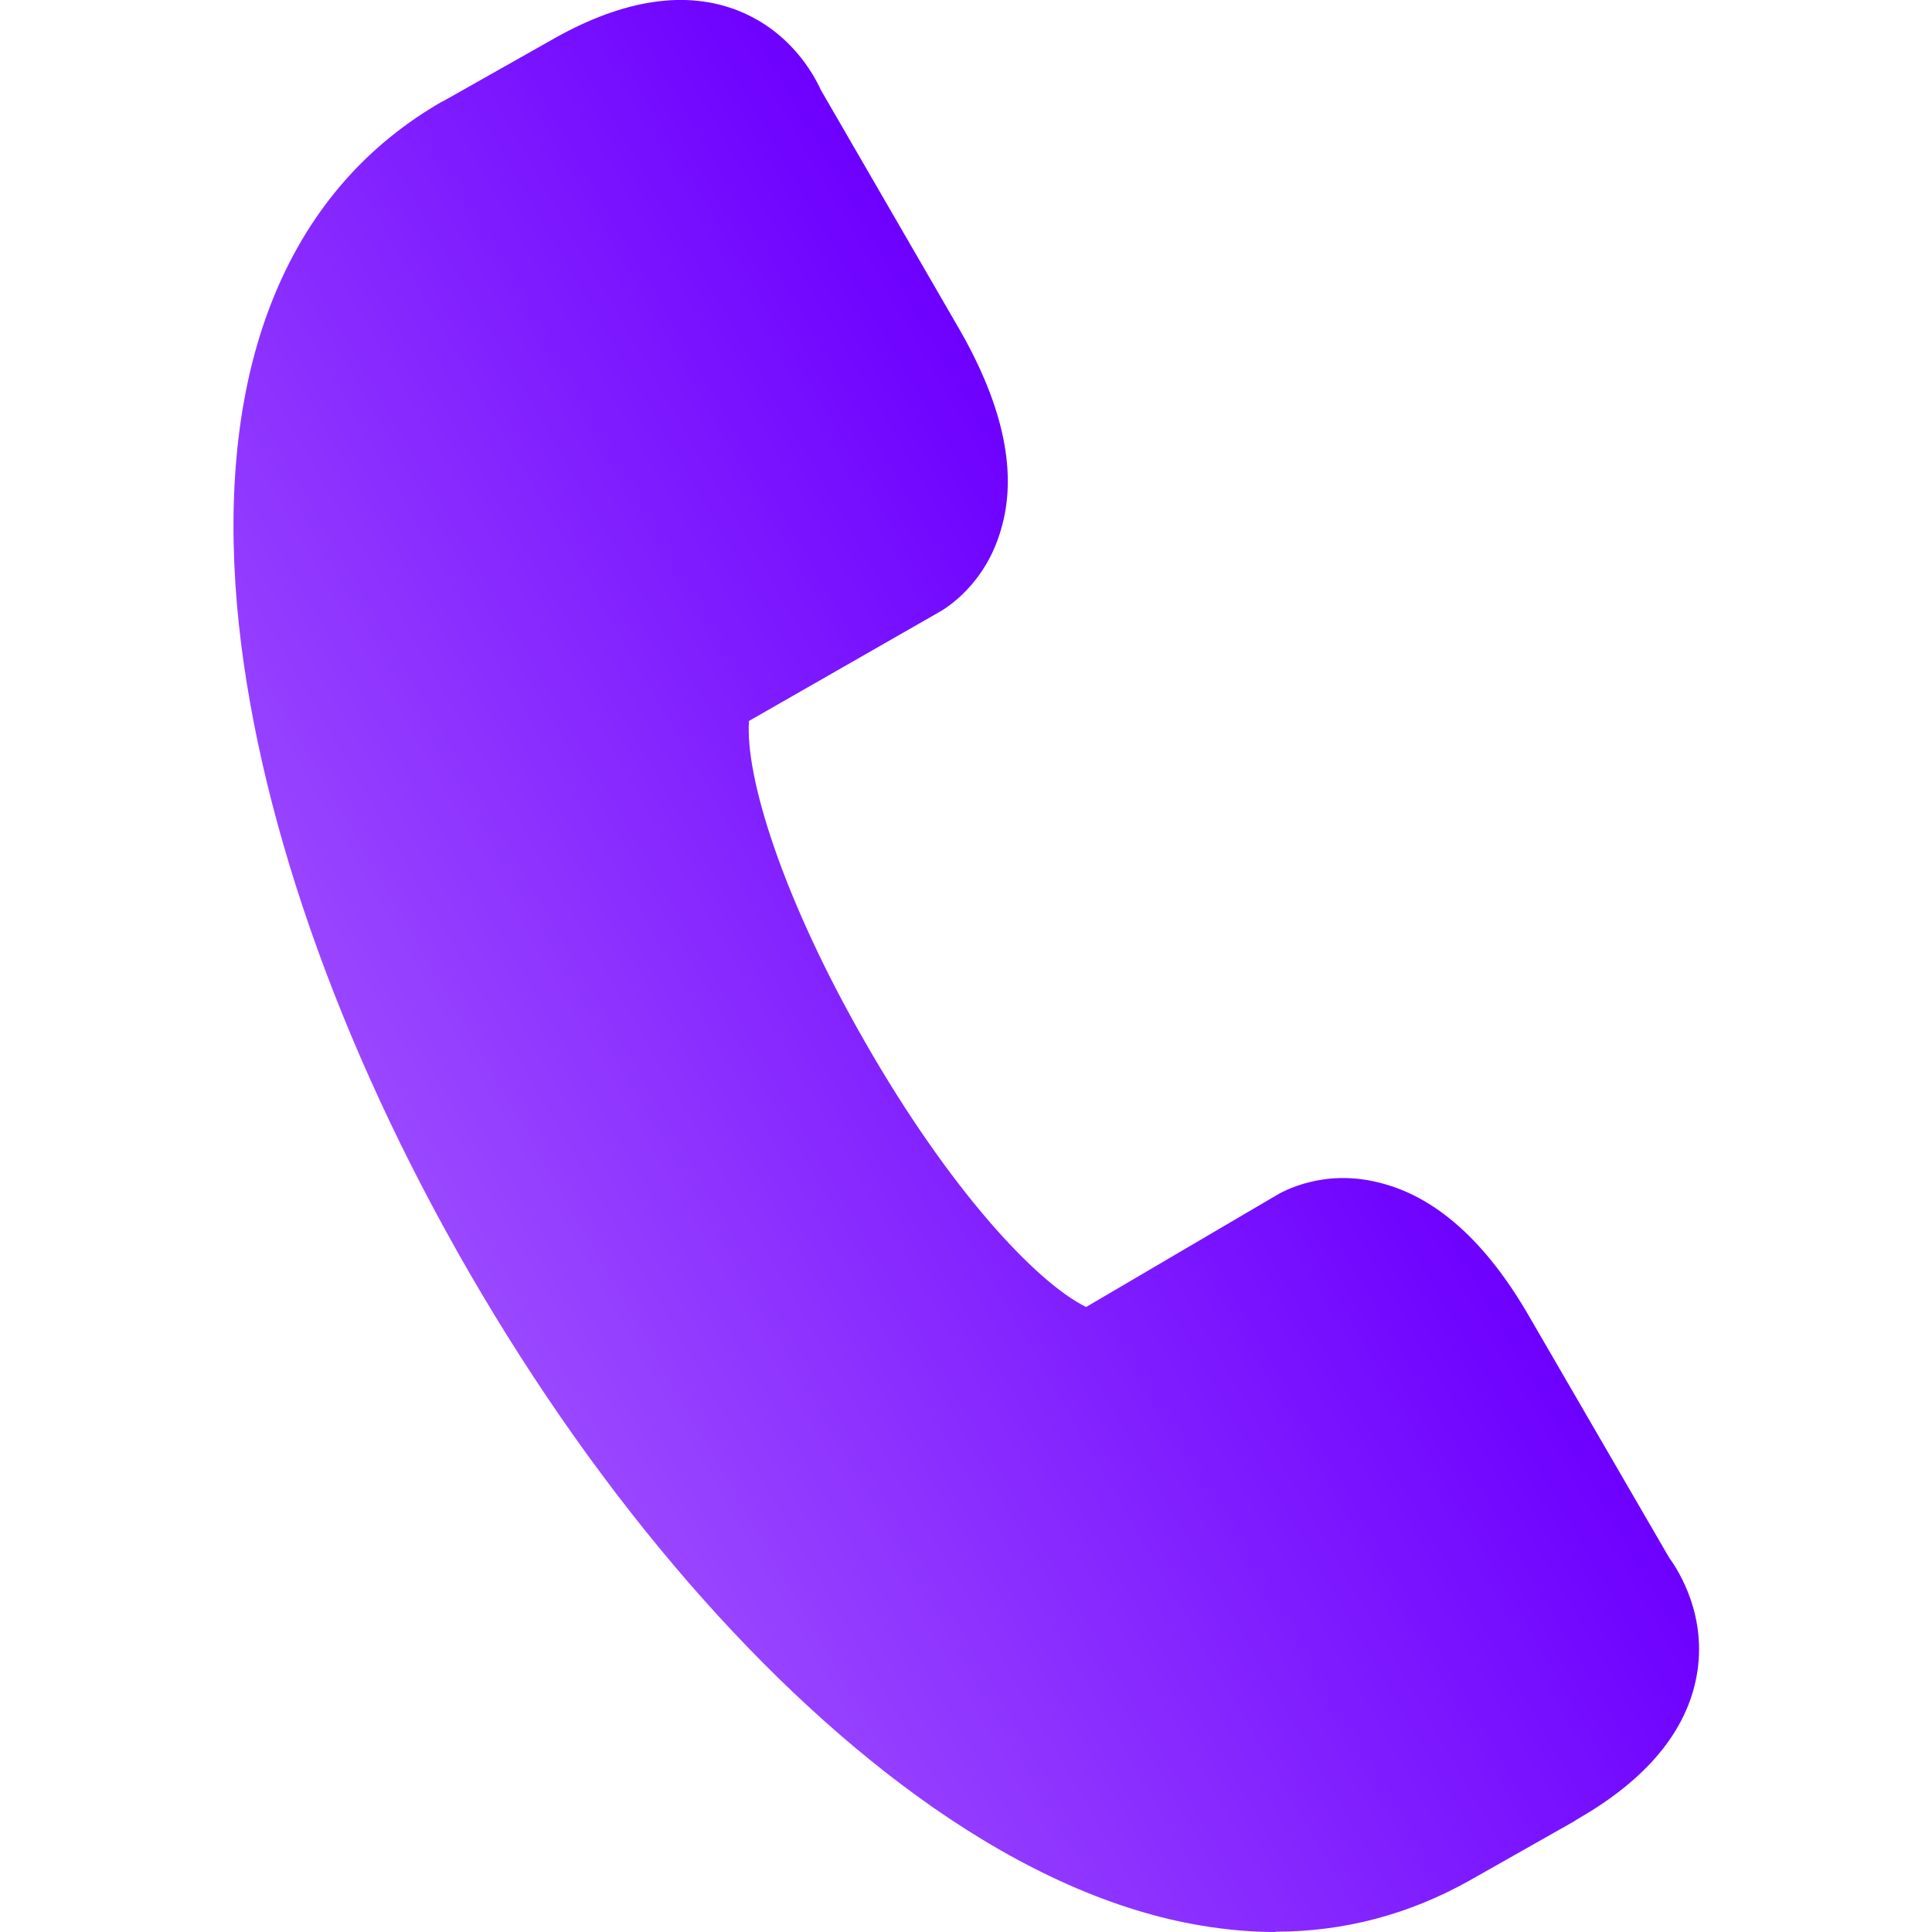 <?xml version="1.0" encoding="UTF-8"?>
<svg xmlns="http://www.w3.org/2000/svg" xmlns:xlink="http://www.w3.org/1999/xlink" version="1.1" viewBox="0 0 600 600">
  <defs>
    <style>
      .cls-1 {
        fill: url(#Dégradé_sans_nom_12);
        fill-rule: evenodd;
      }
    </style>
    <linearGradient id="Dégradé_sans_nom_12" data-name="Dégradé sans nom 12" x1="145.7" y1="206.8" x2="387" y2="346.1" gradientTransform="translate(0 602) scale(1 -1)" gradientUnits="userSpaceOnUse">
      <stop offset="0" stop-color="#9a47ff"/>
      <stop offset="1" stop-color="#6d00ff"/>
    </linearGradient>
  </defs>
  <!-- Generator: Adobe Illustrator 28.7.7, SVG Export Plug-In . SVG Version: 1.2.0 Build 194)  -->
  <g>
    <g id="b">
      <path class="cls-1" d="M396,600c-7.5,0-15.2-.7-23-2-26.9-4.5-55-17-83.4-36.8-51.7-36.1-102.7-94.9-143.7-165.7-41.1-71-66.8-144.8-72.3-207.6-3-34.8.2-65.5,9.6-91,10.4-28.3,28.2-50.1,52.8-64.6.6-.4,1.4-.8,2.2-1.2l32.4-18.3C192.2.3,211.5-3.1,227.9,2.8c17.4,6.3,24.9,20.5,27,25.1l43.3,74.8c13.5,23.7,17.9,44.4,12.6,62-4.9,16.7-16.7,24.1-19.5,25.6l-58.7,33.6c-1.2,17.1,10.1,54.5,36.1,99.8,26.1,45.6,53,74.5,68.6,82.2l58.6-34.4c2.7-1.7,15.2-8.5,32.1-4.3,17.7,4.2,33.5,18.3,47,41.8l43.4,74.8c3,4.1,11.9,18.2,8.5,36.7-3.1,17-15.4,32-36.6,44.2-.4.3-.9.5-1.4.9l-32.5,18.4c-18.7,10.5-38.9,15.9-60.2,15.9"/>
    </g>
  </g>
</svg>